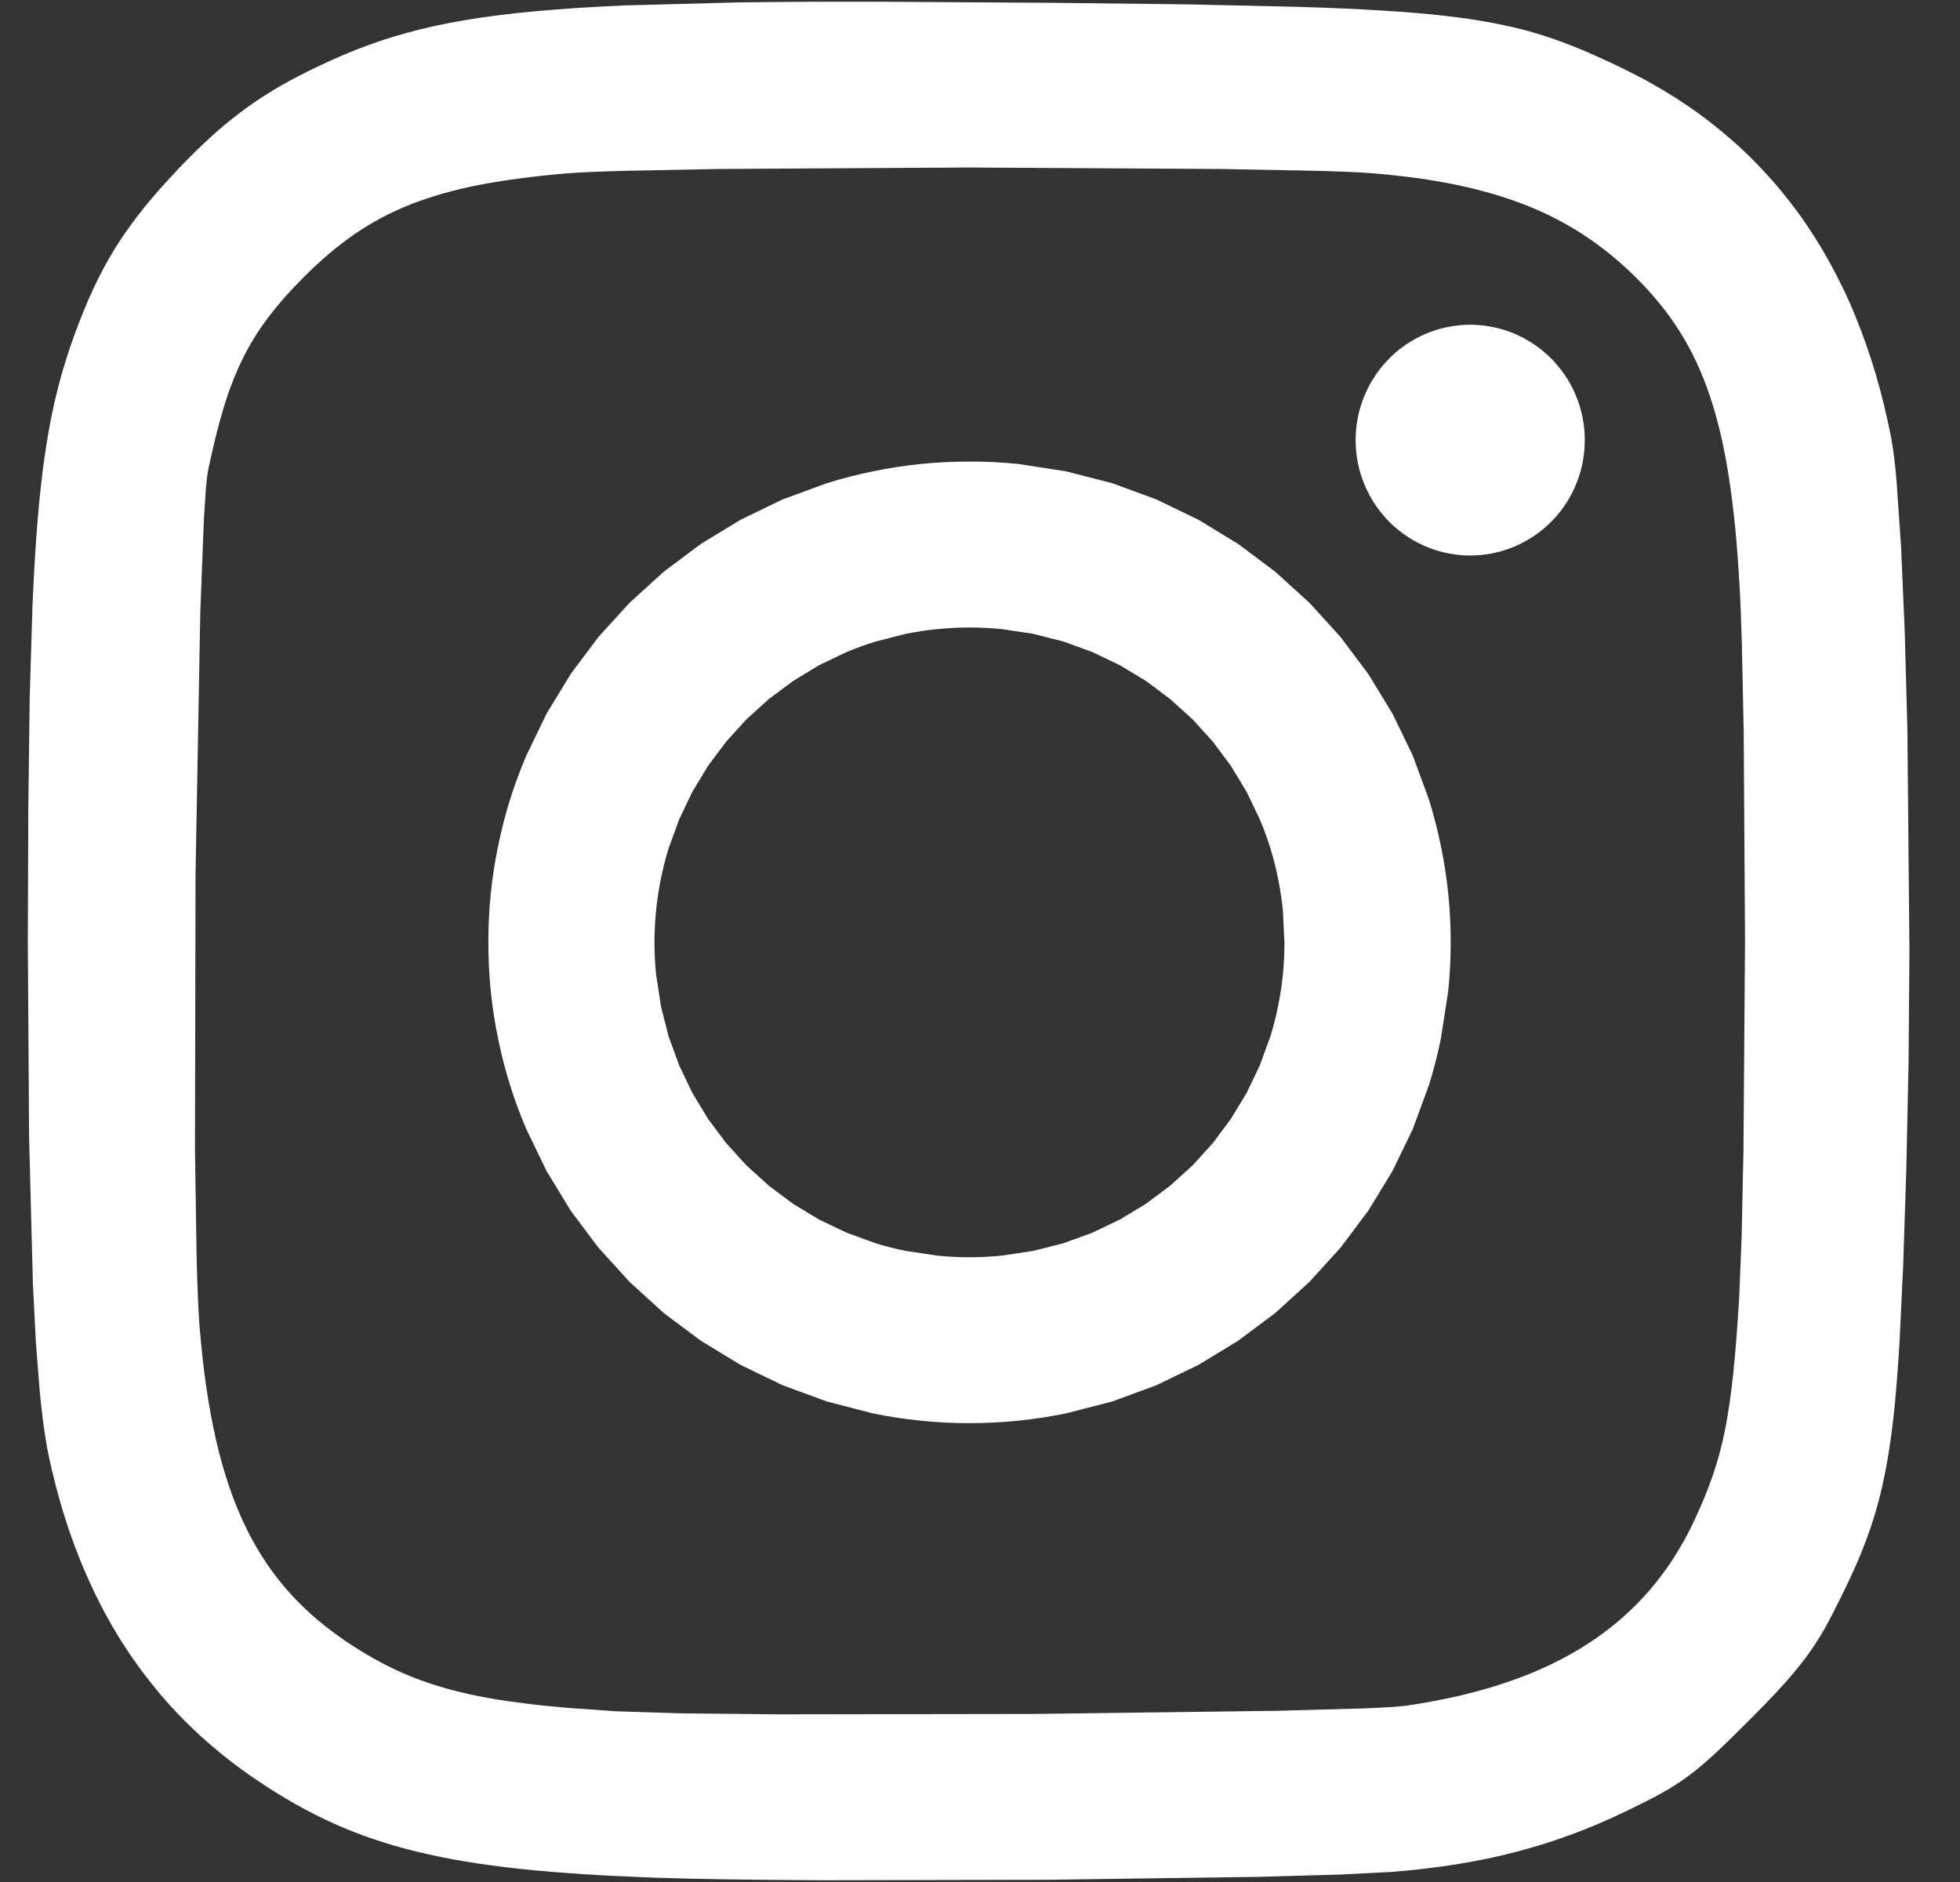 <svg width="25" height="24" viewBox="0 0 25 24" fill="none" xmlns="http://www.w3.org/2000/svg">
<rect x="0" y="0" width="25" height="24" fill="#333333" stroke="none"/>
<g clip-path="url(#clip0_0_443)">
<path d="M12.366 5.886C12.155 5.886 11.946 5.896 11.741 5.917C11.535 5.938 11.332 5.97 11.133 6.011C10.933 6.052 10.738 6.102 10.546 6.162L9.982 6.369L9.446 6.628L8.94 6.936L8.467 7.29L8.031 7.686L7.634 8.122L7.28 8.594L6.972 9.1L6.713 9.636C6.635 9.819 6.565 10.007 6.505 10.198C6.445 10.39 6.395 10.586 6.354 10.785C6.313 10.984 6.281 11.187 6.26 11.392C6.239 11.598 6.229 11.806 6.229 12.017C6.229 12.228 6.239 12.437 6.26 12.642C6.281 12.846 6.312 13.049 6.354 13.249C6.395 13.449 6.445 13.644 6.505 13.836C6.565 14.028 6.635 14.216 6.713 14.399L6.972 14.934L7.28 15.44L7.634 15.912L8.031 16.348L8.467 16.745L8.94 17.098L9.446 17.406L9.982 17.665L10.546 17.872L11.133 18.024C11.334 18.065 11.537 18.096 11.741 18.117C11.948 18.138 12.157 18.149 12.366 18.149C12.577 18.149 12.786 18.138 12.992 18.117C13.195 18.096 13.398 18.065 13.599 18.024L14.187 17.872L14.75 17.665L15.286 17.406L15.792 17.098L16.265 16.745L16.701 16.348L17.098 15.912L17.452 15.44L17.761 14.934L18.02 14.399L18.227 13.836C18.287 13.644 18.337 13.448 18.378 13.249L18.472 12.642C18.493 12.436 18.504 12.228 18.504 12.017C18.504 11.806 18.493 11.598 18.472 11.392C18.451 11.188 18.42 10.986 18.378 10.785C18.337 10.585 18.287 10.39 18.227 10.198L18.02 9.635L17.761 9.1L17.452 8.594L17.098 8.122L16.701 7.686L16.265 7.29L15.792 6.936L15.286 6.628L14.75 6.369L14.187 6.162L13.599 6.011L12.992 5.917C12.784 5.896 12.575 5.885 12.366 5.886V5.886ZM12.366 8.002C12.506 8.002 12.643 8.009 12.779 8.023L13.179 8.083L13.565 8.181L13.935 8.316L14.286 8.484L14.617 8.684L14.926 8.915L15.211 9.173L15.47 9.458L15.7 9.767L15.901 10.098L16.069 10.449C16.12 10.569 16.165 10.693 16.204 10.819C16.243 10.945 16.276 11.074 16.302 11.205C16.329 11.336 16.348 11.469 16.363 11.605L16.383 12.018C16.383 12.157 16.377 12.294 16.363 12.43C16.349 12.566 16.329 12.699 16.302 12.83C16.276 12.961 16.243 13.09 16.204 13.216L16.069 13.586L15.901 13.937L15.7 14.268L15.47 14.577L15.211 14.862L14.926 15.12L14.617 15.351L14.286 15.551L13.935 15.719L13.565 15.854L13.179 15.952L12.779 16.012C12.642 16.026 12.504 16.033 12.366 16.033C12.228 16.033 12.09 16.026 11.953 16.012L11.553 15.952C11.422 15.925 11.293 15.893 11.167 15.854L10.797 15.719L10.445 15.551L10.115 15.351L9.806 15.12L9.521 14.862L9.262 14.577L9.031 14.268L8.831 13.937L8.663 13.586L8.528 13.216L8.43 12.83L8.369 12.43C8.355 12.293 8.348 12.155 8.348 12.018C8.348 11.88 8.355 11.742 8.369 11.605C8.383 11.469 8.403 11.336 8.43 11.205C8.456 11.075 8.489 10.946 8.528 10.819L8.663 10.449L8.831 10.098L9.031 9.767L9.262 9.458L9.521 9.173L9.806 8.915L10.115 8.685L10.445 8.484L10.797 8.316C10.918 8.265 11.042 8.22 11.167 8.182L11.553 8.083C11.684 8.057 11.818 8.036 11.953 8.023C12.09 8.009 12.228 8.002 12.366 8.002L12.366 8.002Z" fill="white"/>
<path d="M18.753 4.141C18.704 4.141 18.655 4.144 18.607 4.149C18.558 4.154 18.51 4.161 18.462 4.171C18.415 4.18 18.367 4.193 18.321 4.207C18.274 4.222 18.228 4.238 18.183 4.258C18.139 4.277 18.095 4.298 18.052 4.322C18.009 4.345 17.968 4.371 17.927 4.398C17.887 4.426 17.848 4.456 17.811 4.487C17.774 4.519 17.738 4.552 17.704 4.588C17.67 4.623 17.638 4.66 17.608 4.698C17.577 4.737 17.549 4.776 17.523 4.818C17.496 4.859 17.472 4.902 17.45 4.945C17.428 4.989 17.408 5.034 17.39 5.079C17.373 5.125 17.357 5.172 17.344 5.219C17.331 5.266 17.321 5.314 17.312 5.362C17.304 5.411 17.298 5.459 17.295 5.508C17.292 5.543 17.291 5.578 17.291 5.613C17.291 5.662 17.294 5.711 17.298 5.759C17.303 5.808 17.311 5.857 17.32 5.905C17.33 5.953 17.342 6 17.356 6.047C17.371 6.094 17.387 6.14 17.406 6.185C17.425 6.231 17.447 6.275 17.47 6.318C17.493 6.361 17.519 6.403 17.546 6.443C17.574 6.484 17.603 6.523 17.635 6.56C17.666 6.598 17.699 6.634 17.734 6.668C17.769 6.702 17.806 6.735 17.844 6.765C17.882 6.796 17.922 6.824 17.963 6.851C18.004 6.877 18.046 6.902 18.09 6.924C18.133 6.946 18.178 6.966 18.223 6.984C18.268 7.002 18.315 7.017 18.362 7.03C18.409 7.043 18.456 7.054 18.504 7.062C18.552 7.071 18.601 7.077 18.649 7.08C18.684 7.083 18.718 7.084 18.753 7.084C18.801 7.084 18.85 7.081 18.899 7.077C18.947 7.072 18.995 7.064 19.043 7.055C19.091 7.045 19.138 7.033 19.185 7.018C19.231 7.004 19.277 6.987 19.322 6.968C19.367 6.949 19.411 6.927 19.453 6.904C19.496 6.88 19.538 6.855 19.578 6.827C19.618 6.799 19.657 6.77 19.694 6.738C19.732 6.706 19.767 6.673 19.801 6.638C19.835 6.603 19.867 6.566 19.898 6.527C19.928 6.489 19.956 6.449 19.983 6.408C20.009 6.366 20.033 6.324 20.055 6.28C20.077 6.236 20.097 6.192 20.115 6.146C20.133 6.1 20.148 6.053 20.161 6.006C20.174 5.959 20.185 5.911 20.193 5.863C20.201 5.814 20.207 5.766 20.211 5.717C20.213 5.682 20.214 5.647 20.214 5.613C20.214 5.564 20.212 5.515 20.207 5.466C20.202 5.417 20.195 5.369 20.185 5.32C20.175 5.272 20.163 5.225 20.149 5.178C20.135 5.131 20.118 5.085 20.099 5.04C20.08 4.995 20.059 4.95 20.035 4.907C20.012 4.864 19.986 4.822 19.959 4.782C19.931 4.741 19.902 4.702 19.87 4.665C19.839 4.627 19.806 4.591 19.771 4.557C19.736 4.523 19.699 4.491 19.661 4.46C19.623 4.43 19.583 4.401 19.542 4.375C19.501 4.348 19.459 4.324 19.416 4.302C19.372 4.279 19.328 4.259 19.282 4.241C19.237 4.224 19.191 4.208 19.144 4.195C19.097 4.182 19.049 4.171 19.001 4.163C18.953 4.154 18.905 4.149 18.856 4.145C18.822 4.143 18.787 4.141 18.753 4.141V4.141Z" fill="white"/>
<path d="M11.202 0.022C10.534 0.021 9.939 0.023 9.404 0.031L7.969 0.069C7.544 0.088 7.168 0.112 6.831 0.143C6.663 0.159 6.504 0.176 6.353 0.195C6.21 0.213 6.067 0.234 5.924 0.258C5.788 0.281 5.66 0.306 5.536 0.333C5.413 0.36 5.295 0.39 5.181 0.421C5.07 0.452 4.959 0.485 4.85 0.522C4.743 0.558 4.638 0.597 4.535 0.637C4.328 0.719 4.127 0.811 3.919 0.914C3.76 0.993 3.612 1.073 3.472 1.158C3.332 1.243 3.2 1.333 3.07 1.43C2.936 1.531 2.807 1.639 2.683 1.752C2.554 1.87 2.422 1.999 2.284 2.144C2.112 2.325 1.962 2.494 1.829 2.659C1.763 2.742 1.7 2.824 1.642 2.906C1.584 2.987 1.528 3.07 1.475 3.154C1.423 3.238 1.374 3.324 1.326 3.411C1.278 3.501 1.233 3.591 1.19 3.683C1.102 3.871 1.021 4.074 0.939 4.3C0.879 4.467 0.825 4.636 0.777 4.807C0.728 4.982 0.685 5.165 0.646 5.362C0.608 5.56 0.574 5.773 0.544 6.008C0.513 6.266 0.487 6.525 0.468 6.784C0.447 7.069 0.429 7.383 0.414 7.732L0.379 8.892L0.361 10.306L0.355 12.016L0.371 14.502L0.42 16.386L0.458 17.122L0.506 17.732C0.521 17.896 0.54 18.06 0.563 18.223C0.583 18.369 0.606 18.496 0.63 18.605C0.678 18.829 0.736 19.05 0.802 19.27C0.866 19.479 0.938 19.686 1.02 19.889C1.1 20.088 1.188 20.28 1.283 20.465C1.378 20.65 1.481 20.828 1.592 20.998C1.703 21.169 1.821 21.332 1.948 21.489C2.074 21.646 2.208 21.796 2.35 21.939C2.492 22.081 2.642 22.218 2.8 22.347C2.959 22.478 3.125 22.601 3.297 22.715C3.456 22.822 3.614 22.919 3.773 23.009C3.932 23.099 4.092 23.18 4.257 23.254C4.421 23.328 4.59 23.394 4.767 23.454C4.943 23.514 5.127 23.567 5.321 23.614C5.515 23.661 5.721 23.703 5.938 23.739C6.156 23.775 6.389 23.806 6.637 23.833C6.886 23.859 7.151 23.881 7.436 23.9C7.72 23.918 8.025 23.933 8.352 23.945C8.857 23.963 9.622 23.974 10.505 23.978L13.361 23.972L16.065 23.934L17.093 23.905L17.763 23.871C17.907 23.859 18.048 23.845 18.183 23.829C18.319 23.813 18.453 23.794 18.584 23.773C18.714 23.752 18.841 23.729 18.967 23.703C19.09 23.677 19.214 23.648 19.336 23.616C19.457 23.585 19.577 23.55 19.695 23.513C19.813 23.476 19.93 23.436 20.047 23.393C20.163 23.35 20.279 23.304 20.394 23.255C20.51 23.205 20.625 23.153 20.741 23.097C20.919 23.011 21.062 22.94 21.188 22.87C21.306 22.805 21.42 22.733 21.529 22.653C21.636 22.574 21.743 22.484 21.866 22.371C21.989 22.257 22.128 22.121 22.301 21.948C22.452 21.797 22.58 21.665 22.691 21.545C22.801 21.425 22.894 21.317 22.975 21.213C23.053 21.115 23.125 21.012 23.192 20.905C23.257 20.802 23.317 20.694 23.378 20.574C23.47 20.394 23.552 20.228 23.625 20.067C23.697 19.912 23.762 19.754 23.82 19.594C23.878 19.436 23.928 19.274 23.97 19.11C24.014 18.942 24.051 18.764 24.083 18.569C24.116 18.374 24.143 18.162 24.167 17.925C24.19 17.688 24.21 17.426 24.228 17.132L24.275 16.144L24.315 14.916L24.344 13.547L24.355 12.116L24.329 9.306L24.295 8.047L24.248 6.966L24.19 6.123C24.169 5.889 24.146 5.704 24.121 5.579C24.095 5.441 24.064 5.304 24.031 5.167C23.999 5.034 23.963 4.902 23.925 4.771C23.887 4.643 23.846 4.516 23.802 4.391C23.758 4.267 23.712 4.145 23.663 4.026C23.615 3.907 23.563 3.791 23.508 3.677C23.453 3.563 23.396 3.453 23.336 3.344C23.276 3.236 23.214 3.13 23.148 3.027C23.083 2.924 23.015 2.823 22.944 2.725C22.873 2.628 22.799 2.533 22.723 2.44C22.647 2.347 22.568 2.258 22.486 2.17C22.404 2.083 22.32 1.998 22.233 1.916C22.146 1.834 22.056 1.755 21.963 1.678C21.87 1.601 21.775 1.527 21.678 1.456C21.579 1.384 21.478 1.316 21.376 1.25C21.271 1.183 21.165 1.12 21.058 1.06C20.948 0.998 20.836 0.94 20.723 0.885C20.535 0.794 20.362 0.713 20.191 0.641C20.024 0.57 19.853 0.507 19.679 0.451C19.505 0.396 19.323 0.349 19.123 0.309C18.923 0.268 18.705 0.234 18.459 0.205C18.212 0.176 17.936 0.153 17.621 0.134C17.306 0.114 16.952 0.099 16.547 0.087L15.172 0.056L13.431 0.036L11.203 0.022L11.202 0.022ZM12.36 2.136L15.574 2.155L16.786 2.178C17.12 2.187 17.375 2.198 17.524 2.211C17.719 2.227 17.904 2.248 18.081 2.272C18.251 2.296 18.421 2.325 18.589 2.36C18.75 2.394 18.904 2.432 19.052 2.476C19.199 2.519 19.34 2.568 19.475 2.621C19.61 2.675 19.739 2.734 19.863 2.799C19.987 2.863 20.107 2.934 20.222 3.011C20.338 3.087 20.449 3.17 20.557 3.259C20.665 3.347 20.77 3.443 20.872 3.544C20.98 3.652 21.079 3.761 21.171 3.874C21.262 3.986 21.347 4.104 21.424 4.226C21.502 4.35 21.573 4.479 21.635 4.612C21.698 4.747 21.756 4.89 21.807 5.042C21.858 5.194 21.904 5.356 21.945 5.528C21.987 5.711 22.023 5.896 22.051 6.081C22.082 6.278 22.108 6.488 22.131 6.713C22.153 6.938 22.171 7.177 22.186 7.434C22.199 7.639 22.209 7.911 22.218 8.231L22.241 9.324L22.258 12.001L22.238 14.676L22.215 15.766L22.183 16.558C22.16 16.93 22.136 17.242 22.108 17.513C22.094 17.649 22.078 17.775 22.061 17.892C22.045 18.004 22.026 18.115 22.005 18.225C21.985 18.326 21.961 18.426 21.935 18.525C21.91 18.62 21.881 18.713 21.85 18.806C21.818 18.899 21.783 18.991 21.746 19.083C21.706 19.179 21.665 19.274 21.621 19.368C21.582 19.453 21.541 19.535 21.498 19.614C21.455 19.693 21.409 19.771 21.361 19.846C21.314 19.922 21.264 19.994 21.211 20.065C21.159 20.136 21.105 20.204 21.048 20.271C20.991 20.337 20.932 20.401 20.87 20.463C20.809 20.525 20.745 20.584 20.679 20.642C20.613 20.7 20.544 20.755 20.473 20.808C20.402 20.862 20.329 20.913 20.253 20.962C20.177 21.011 20.099 21.058 20.018 21.103C19.937 21.148 19.854 21.191 19.768 21.232C19.681 21.273 19.593 21.312 19.503 21.348C19.41 21.386 19.317 21.42 19.222 21.452C19.03 21.518 18.827 21.575 18.614 21.625C18.392 21.676 18.167 21.718 17.941 21.751C17.854 21.764 17.654 21.776 17.369 21.787L16.279 21.817L13.188 21.857L9.954 21.862L8.684 21.849L7.859 21.823L7.251 21.78C7.062 21.764 6.887 21.747 6.722 21.726C6.558 21.706 6.404 21.684 6.26 21.659C6.124 21.635 5.988 21.607 5.853 21.574C5.73 21.544 5.609 21.509 5.489 21.47C5.373 21.431 5.262 21.389 5.155 21.343C5.047 21.296 4.942 21.245 4.839 21.189C4.735 21.134 4.633 21.073 4.529 21.007C4.451 20.958 4.375 20.907 4.303 20.854C4.23 20.801 4.16 20.748 4.092 20.692C4.024 20.636 3.959 20.579 3.897 20.52C3.834 20.461 3.774 20.4 3.716 20.337C3.659 20.274 3.604 20.209 3.551 20.142C3.498 20.075 3.447 20.006 3.399 19.935C3.35 19.863 3.304 19.789 3.261 19.713C3.217 19.637 3.175 19.559 3.136 19.477C3.096 19.395 3.058 19.311 3.023 19.225C2.988 19.139 2.954 19.049 2.923 18.957C2.86 18.772 2.804 18.575 2.756 18.365C2.708 18.155 2.667 17.932 2.632 17.695C2.597 17.457 2.57 17.205 2.547 16.938C2.531 16.74 2.518 16.433 2.508 16.046L2.487 14.668L2.494 11.154L2.555 7.797L2.601 6.614L2.627 6.223C2.636 6.119 2.646 6.041 2.655 5.995C2.687 5.842 2.719 5.7 2.752 5.567C2.783 5.441 2.817 5.317 2.855 5.193C2.89 5.076 2.928 4.967 2.969 4.863C3.008 4.763 3.051 4.665 3.099 4.568C3.145 4.474 3.195 4.384 3.25 4.297C3.304 4.21 3.363 4.125 3.427 4.04C3.491 3.956 3.559 3.873 3.634 3.788C3.709 3.704 3.79 3.619 3.878 3.531C3.981 3.428 4.087 3.329 4.198 3.235C4.302 3.146 4.411 3.063 4.524 2.985C4.635 2.909 4.748 2.84 4.867 2.777C4.985 2.714 5.108 2.658 5.238 2.606C5.368 2.555 5.504 2.51 5.648 2.468C5.799 2.426 5.952 2.389 6.107 2.359C6.269 2.328 6.442 2.3 6.626 2.276C6.81 2.251 7.006 2.23 7.215 2.212C7.361 2.2 7.613 2.188 7.945 2.179L9.151 2.155L12.36 2.136L12.36 2.136Z" fill="white"/>
</g>
<defs>
<clipPath id="clip0_0_443">
<rect width="24" height="24" fill="white" transform="translate(0.355)"/>
</clipPath>
</defs>
</svg>
